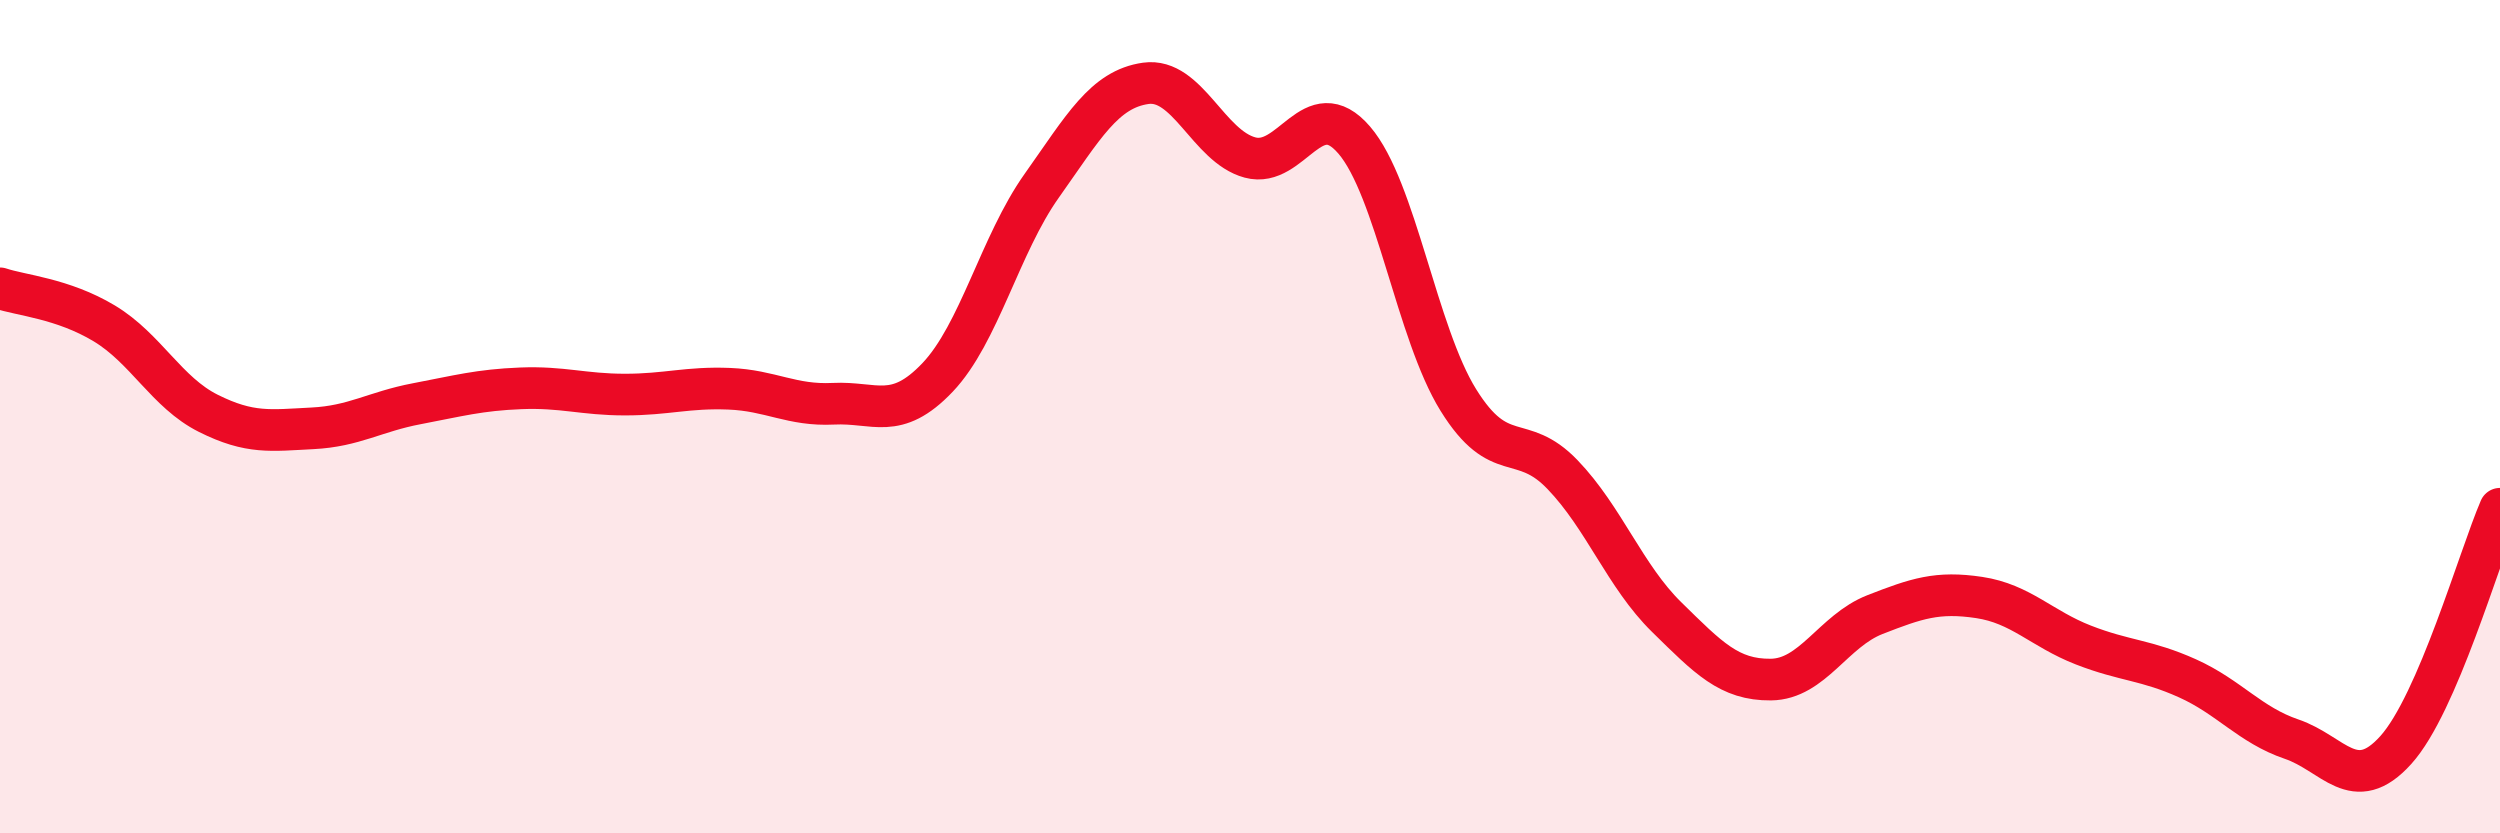 
    <svg width="60" height="20" viewBox="0 0 60 20" xmlns="http://www.w3.org/2000/svg">
      <path
        d="M 0,6.92 C 0.5,7.09 1.5,7.16 2.5,7.76 C 3.5,8.36 4,9.42 5,9.92 C 6,10.42 6.5,10.33 7.5,10.28 C 8.5,10.23 9,9.88 10,9.69 C 11,9.5 11.5,9.36 12.5,9.32 C 13.5,9.28 14,9.47 15,9.47 C 16,9.47 16.5,9.29 17.5,9.33 C 18.5,9.37 19,9.74 20,9.69 C 21,9.64 21.5,10.11 22.5,9.06 C 23.5,8.01 24,5.87 25,4.46 C 26,3.05 26.5,2.14 27.5,2 C 28.5,1.86 29,3.51 30,3.78 C 31,4.05 31.5,2.2 32.5,3.36 C 33.5,4.52 34,7.99 35,9.6 C 36,11.21 36.5,10.35 37.5,11.39 C 38.5,12.43 39,13.83 40,14.81 C 41,15.79 41.5,16.32 42.5,16.31 C 43.5,16.3 44,15.14 45,14.75 C 46,14.36 46.5,14.19 47.5,14.34 C 48.5,14.49 49,15.09 50,15.48 C 51,15.87 51.5,15.83 52.5,16.28 C 53.5,16.73 54,17.4 55,17.74 C 56,18.08 56.5,19.11 57.5,18 C 58.5,16.89 59.5,13.37 60,12.21L60 20L0 20Z"
        fill="#EB0A25"
        opacity="0.1"
        stroke-linecap="round"
        stroke-linejoin="round"
      />
      <path
        d="M 0,6.92 C 0.5,7.09 1.5,7.16 2.5,7.76 C 3.5,8.36 4,9.42 5,9.92 C 6,10.42 6.5,10.33 7.5,10.28 C 8.5,10.23 9,9.88 10,9.69 C 11,9.5 11.5,9.36 12.5,9.32 C 13.5,9.28 14,9.47 15,9.47 C 16,9.47 16.5,9.29 17.5,9.33 C 18.5,9.37 19,9.74 20,9.69 C 21,9.64 21.5,10.11 22.5,9.06 C 23.5,8.01 24,5.87 25,4.46 C 26,3.05 26.5,2.14 27.5,2 C 28.5,1.86 29,3.51 30,3.78 C 31,4.05 31.5,2.2 32.5,3.36 C 33.5,4.52 34,7.99 35,9.6 C 36,11.21 36.5,10.35 37.5,11.39 C 38.5,12.43 39,13.83 40,14.81 C 41,15.79 41.5,16.32 42.5,16.31 C 43.5,16.3 44,15.14 45,14.75 C 46,14.36 46.5,14.19 47.5,14.34 C 48.5,14.49 49,15.09 50,15.48 C 51,15.87 51.5,15.83 52.5,16.28 C 53.5,16.73 54,17.4 55,17.74 C 56,18.08 56.5,19.11 57.5,18 C 58.5,16.89 59.5,13.37 60,12.21"
        stroke="#EB0A25"
        stroke-width="1"
        fill="none"
        stroke-linecap="round"
        stroke-linejoin="round"
      />
    </svg>
  